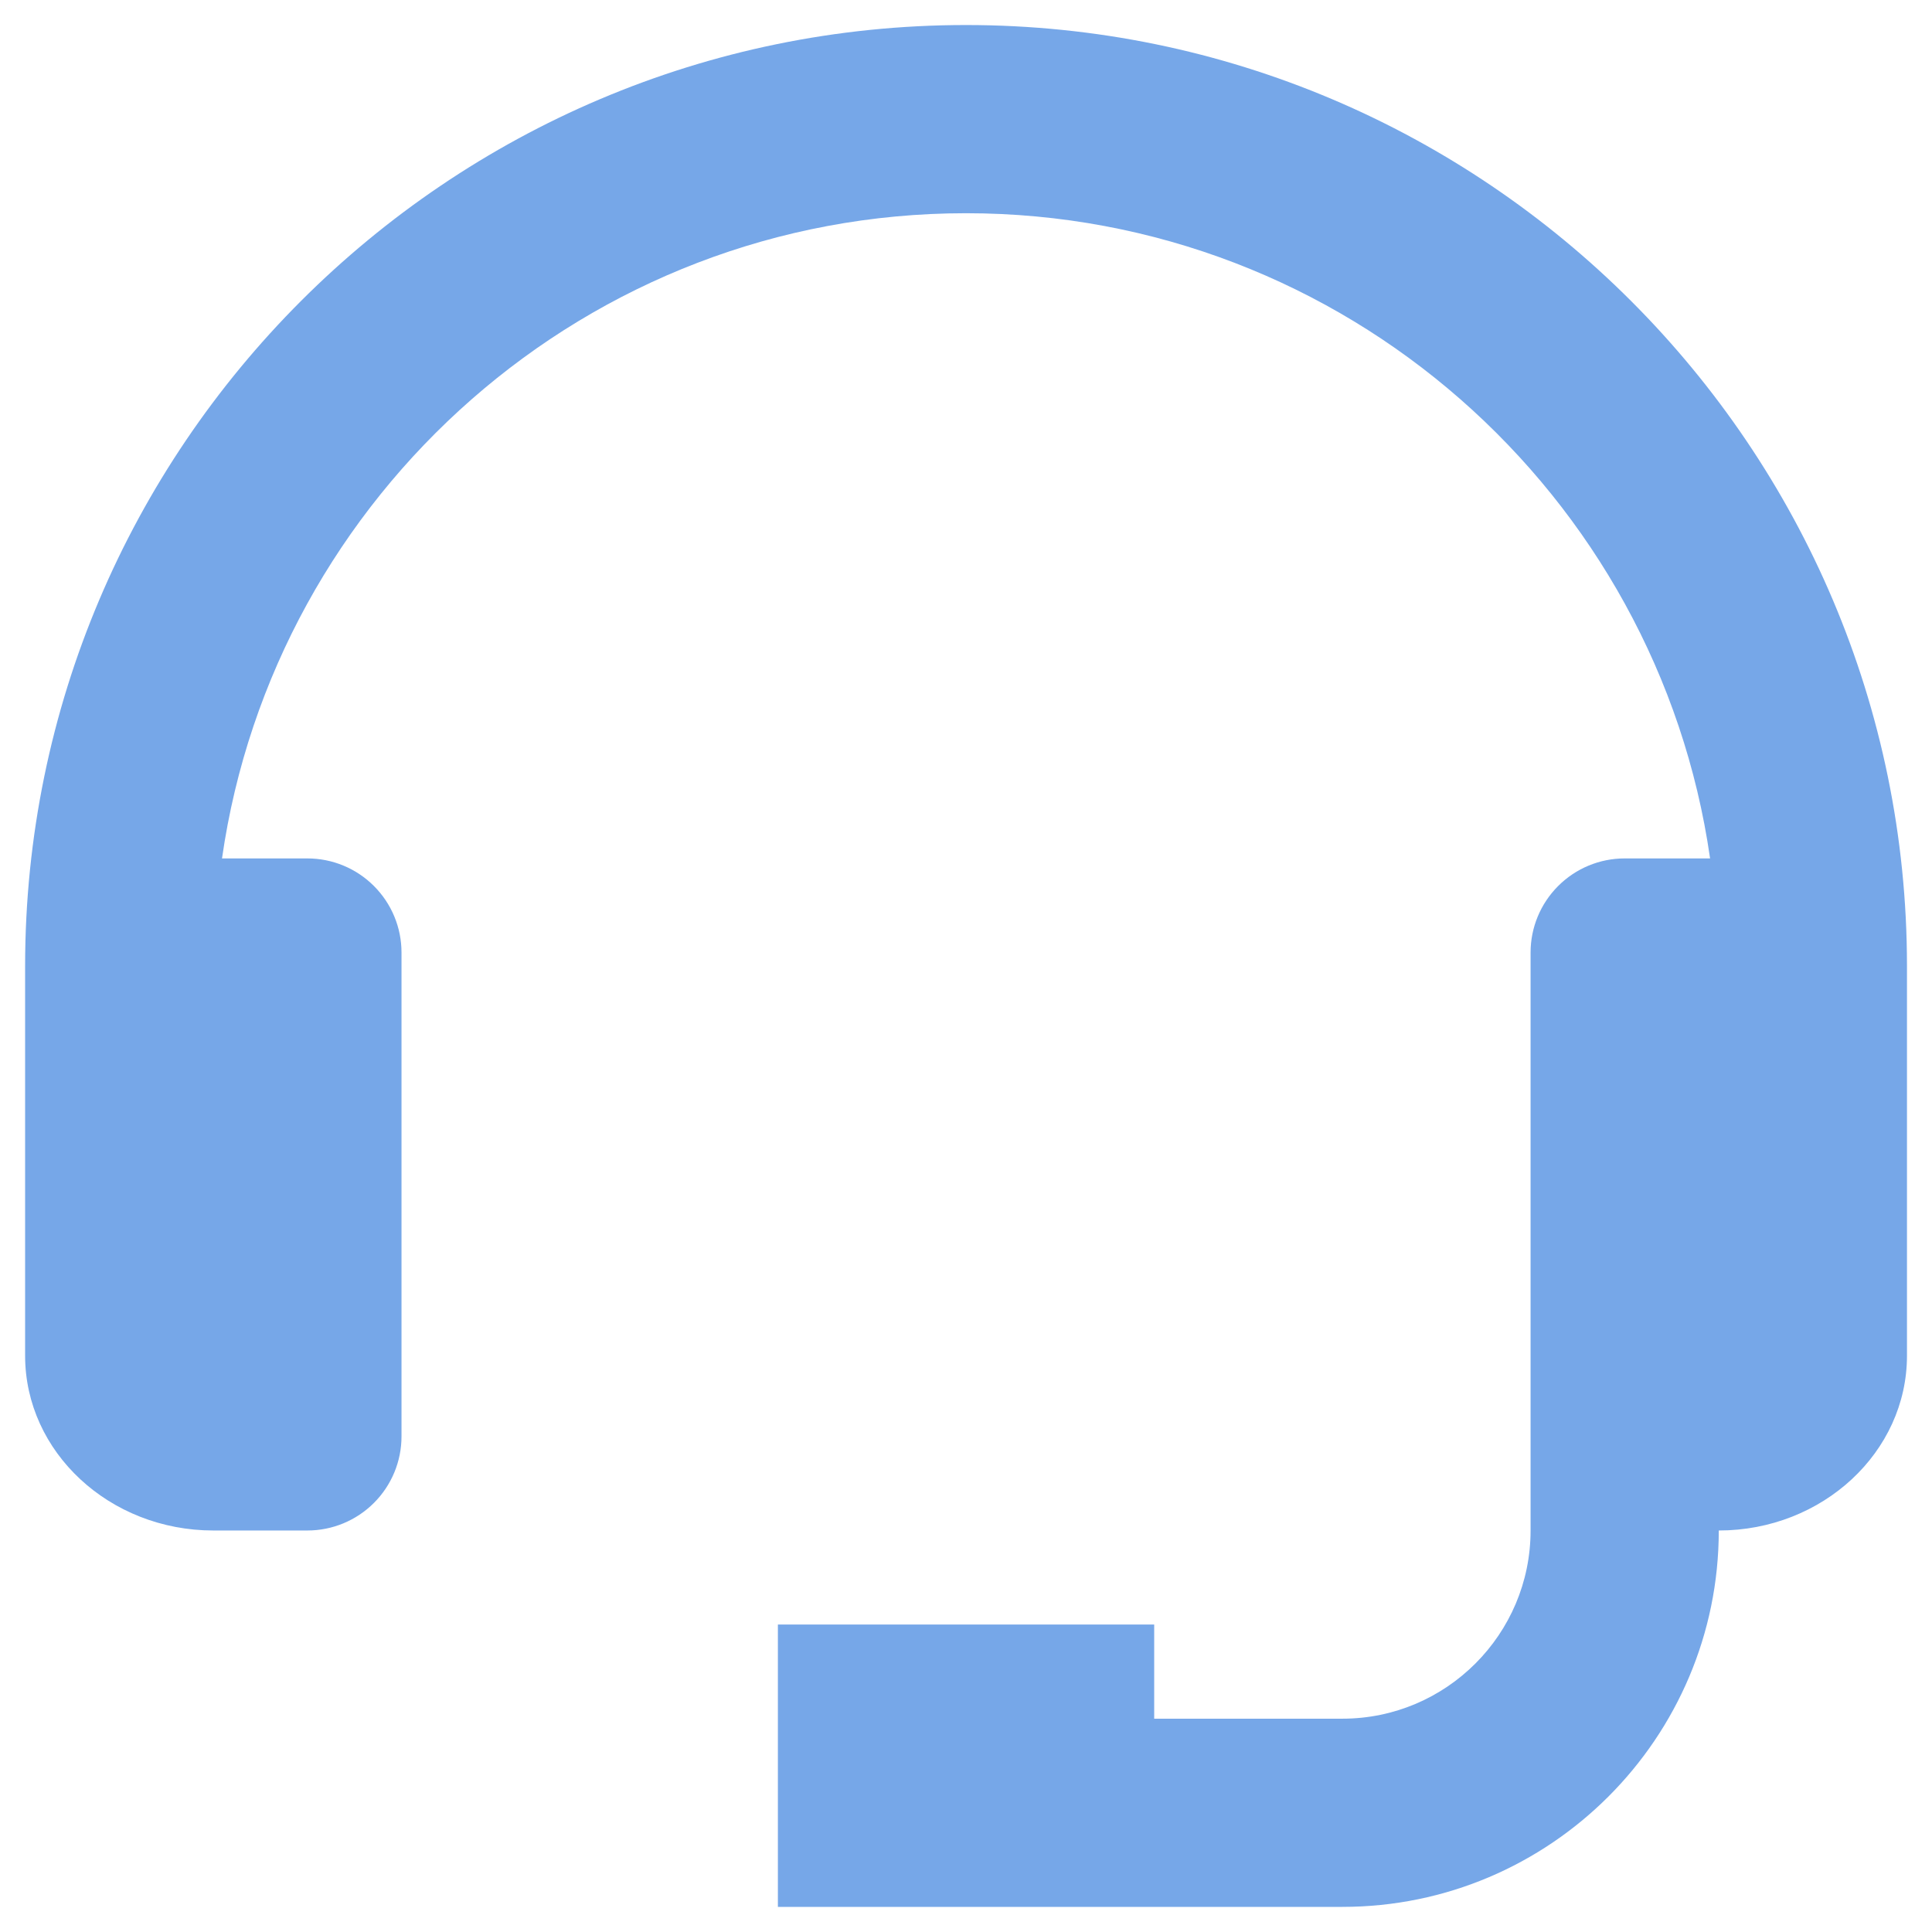 <svg width="22" height="22" viewBox="0 0 22 22" fill="none" xmlns="http://www.w3.org/2000/svg">
<path d="M11 0.285C5.093 0.285 0.286 5.092 0.286 10.999V15.438C0.286 16.535 1.247 17.428 2.429 17.428H3.5C3.785 17.428 4.057 17.315 4.258 17.114C4.459 16.913 4.572 16.641 4.572 16.357V10.846C4.572 10.562 4.459 10.29 4.258 10.089C4.057 9.888 3.785 9.775 3.5 9.775H2.528C3.123 5.628 6.691 2.428 11 2.428C15.31 2.428 18.878 5.628 19.473 9.775H18.5C18.216 9.775 17.944 9.888 17.743 10.089C17.542 10.29 17.429 10.562 17.429 10.846V17.428C17.429 18.61 16.468 19.571 15.286 19.571H13.143V18.499H8.858V21.714H15.286C17.65 21.714 19.572 19.792 19.572 17.428C20.754 17.428 21.715 16.535 21.715 15.438V10.999C21.715 5.092 16.908 0.285 11 0.285Z" fill="#76A7E8"/>
</svg>
